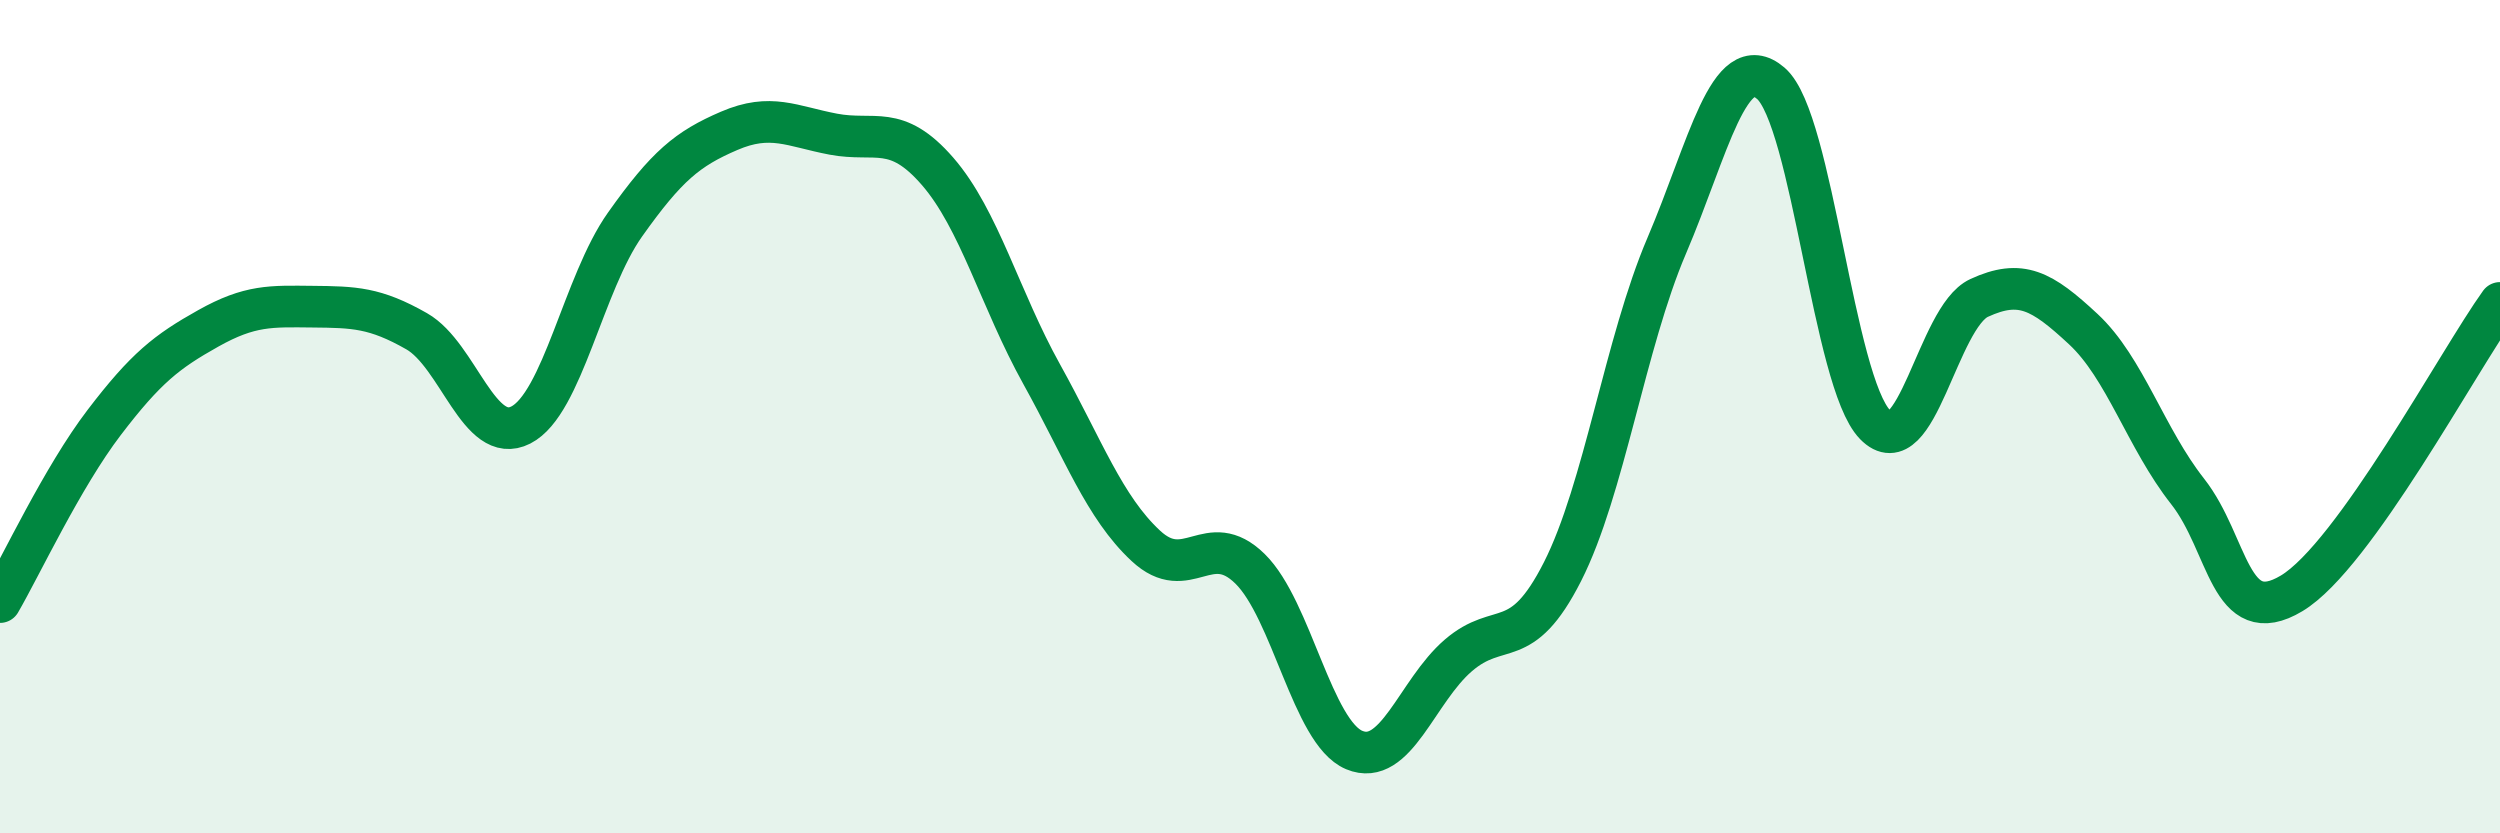 
    <svg width="60" height="20" viewBox="0 0 60 20" xmlns="http://www.w3.org/2000/svg">
      <path
        d="M 0,14.45 C 0.5,13.59 1.5,11.45 2.5,10.14 C 3.5,8.83 4,8.44 5,7.88 C 6,7.32 6.5,7.35 7.5,7.36 C 8.5,7.37 9,7.38 10,7.95 C 11,8.52 11.5,10.71 12.5,10.2 C 13.5,9.69 14,6.8 15,5.39 C 16,3.98 16.5,3.57 17.5,3.14 C 18.5,2.71 19,3.03 20,3.22 C 21,3.41 21.5,2.96 22.5,4.11 C 23.5,5.26 24,7.18 25,8.98 C 26,10.78 26.5,12.17 27.5,13.1 C 28.5,14.03 29,12.67 30,13.65 C 31,14.63 31.5,17.58 32.5,18 C 33.5,18.42 34,16.59 35,15.73 C 36,14.87 36.5,15.69 37.5,13.72 C 38.5,11.75 39,8.24 40,5.9 C 41,3.56 41.5,1.14 42.5,2 C 43.5,2.86 44,9.16 45,10.19 C 46,11.22 46.5,7.61 47.5,7.15 C 48.5,6.69 49,6.97 50,7.9 C 51,8.83 51.5,10.52 52.5,11.79 C 53.5,13.06 53.5,15.14 55,14.24 C 56.5,13.34 59,8.66 60,7.27L60 20L0 20Z"
        fill="#008740"
        opacity="0.1"
        stroke-linecap="round"
        stroke-linejoin="round"
      />
      <path
        d="M 0,14.45 C 0.5,13.59 1.5,11.45 2.5,10.14 C 3.5,8.83 4,8.44 5,7.88 C 6,7.32 6.5,7.35 7.5,7.36 C 8.5,7.37 9,7.38 10,7.95 C 11,8.52 11.5,10.71 12.5,10.2 C 13.5,9.69 14,6.8 15,5.39 C 16,3.98 16.5,3.57 17.5,3.14 C 18.5,2.71 19,3.03 20,3.22 C 21,3.41 21.5,2.96 22.5,4.11 C 23.5,5.26 24,7.18 25,8.98 C 26,10.78 26.5,12.17 27.5,13.1 C 28.5,14.03 29,12.67 30,13.65 C 31,14.63 31.5,17.58 32.5,18 C 33.5,18.42 34,16.59 35,15.73 C 36,14.87 36.5,15.69 37.5,13.72 C 38.5,11.75 39,8.24 40,5.9 C 41,3.56 41.5,1.14 42.5,2 C 43.5,2.86 44,9.16 45,10.19 C 46,11.22 46.5,7.61 47.5,7.15 C 48.5,6.69 49,6.97 50,7.9 C 51,8.83 51.5,10.52 52.5,11.79 C 53.5,13.06 53.5,15.14 55,14.24 C 56.5,13.34 59,8.66 60,7.27"
        stroke="#008740"
        stroke-width="1"
        fill="none"
        stroke-linecap="round"
        stroke-linejoin="round"
      />
    </svg>
  